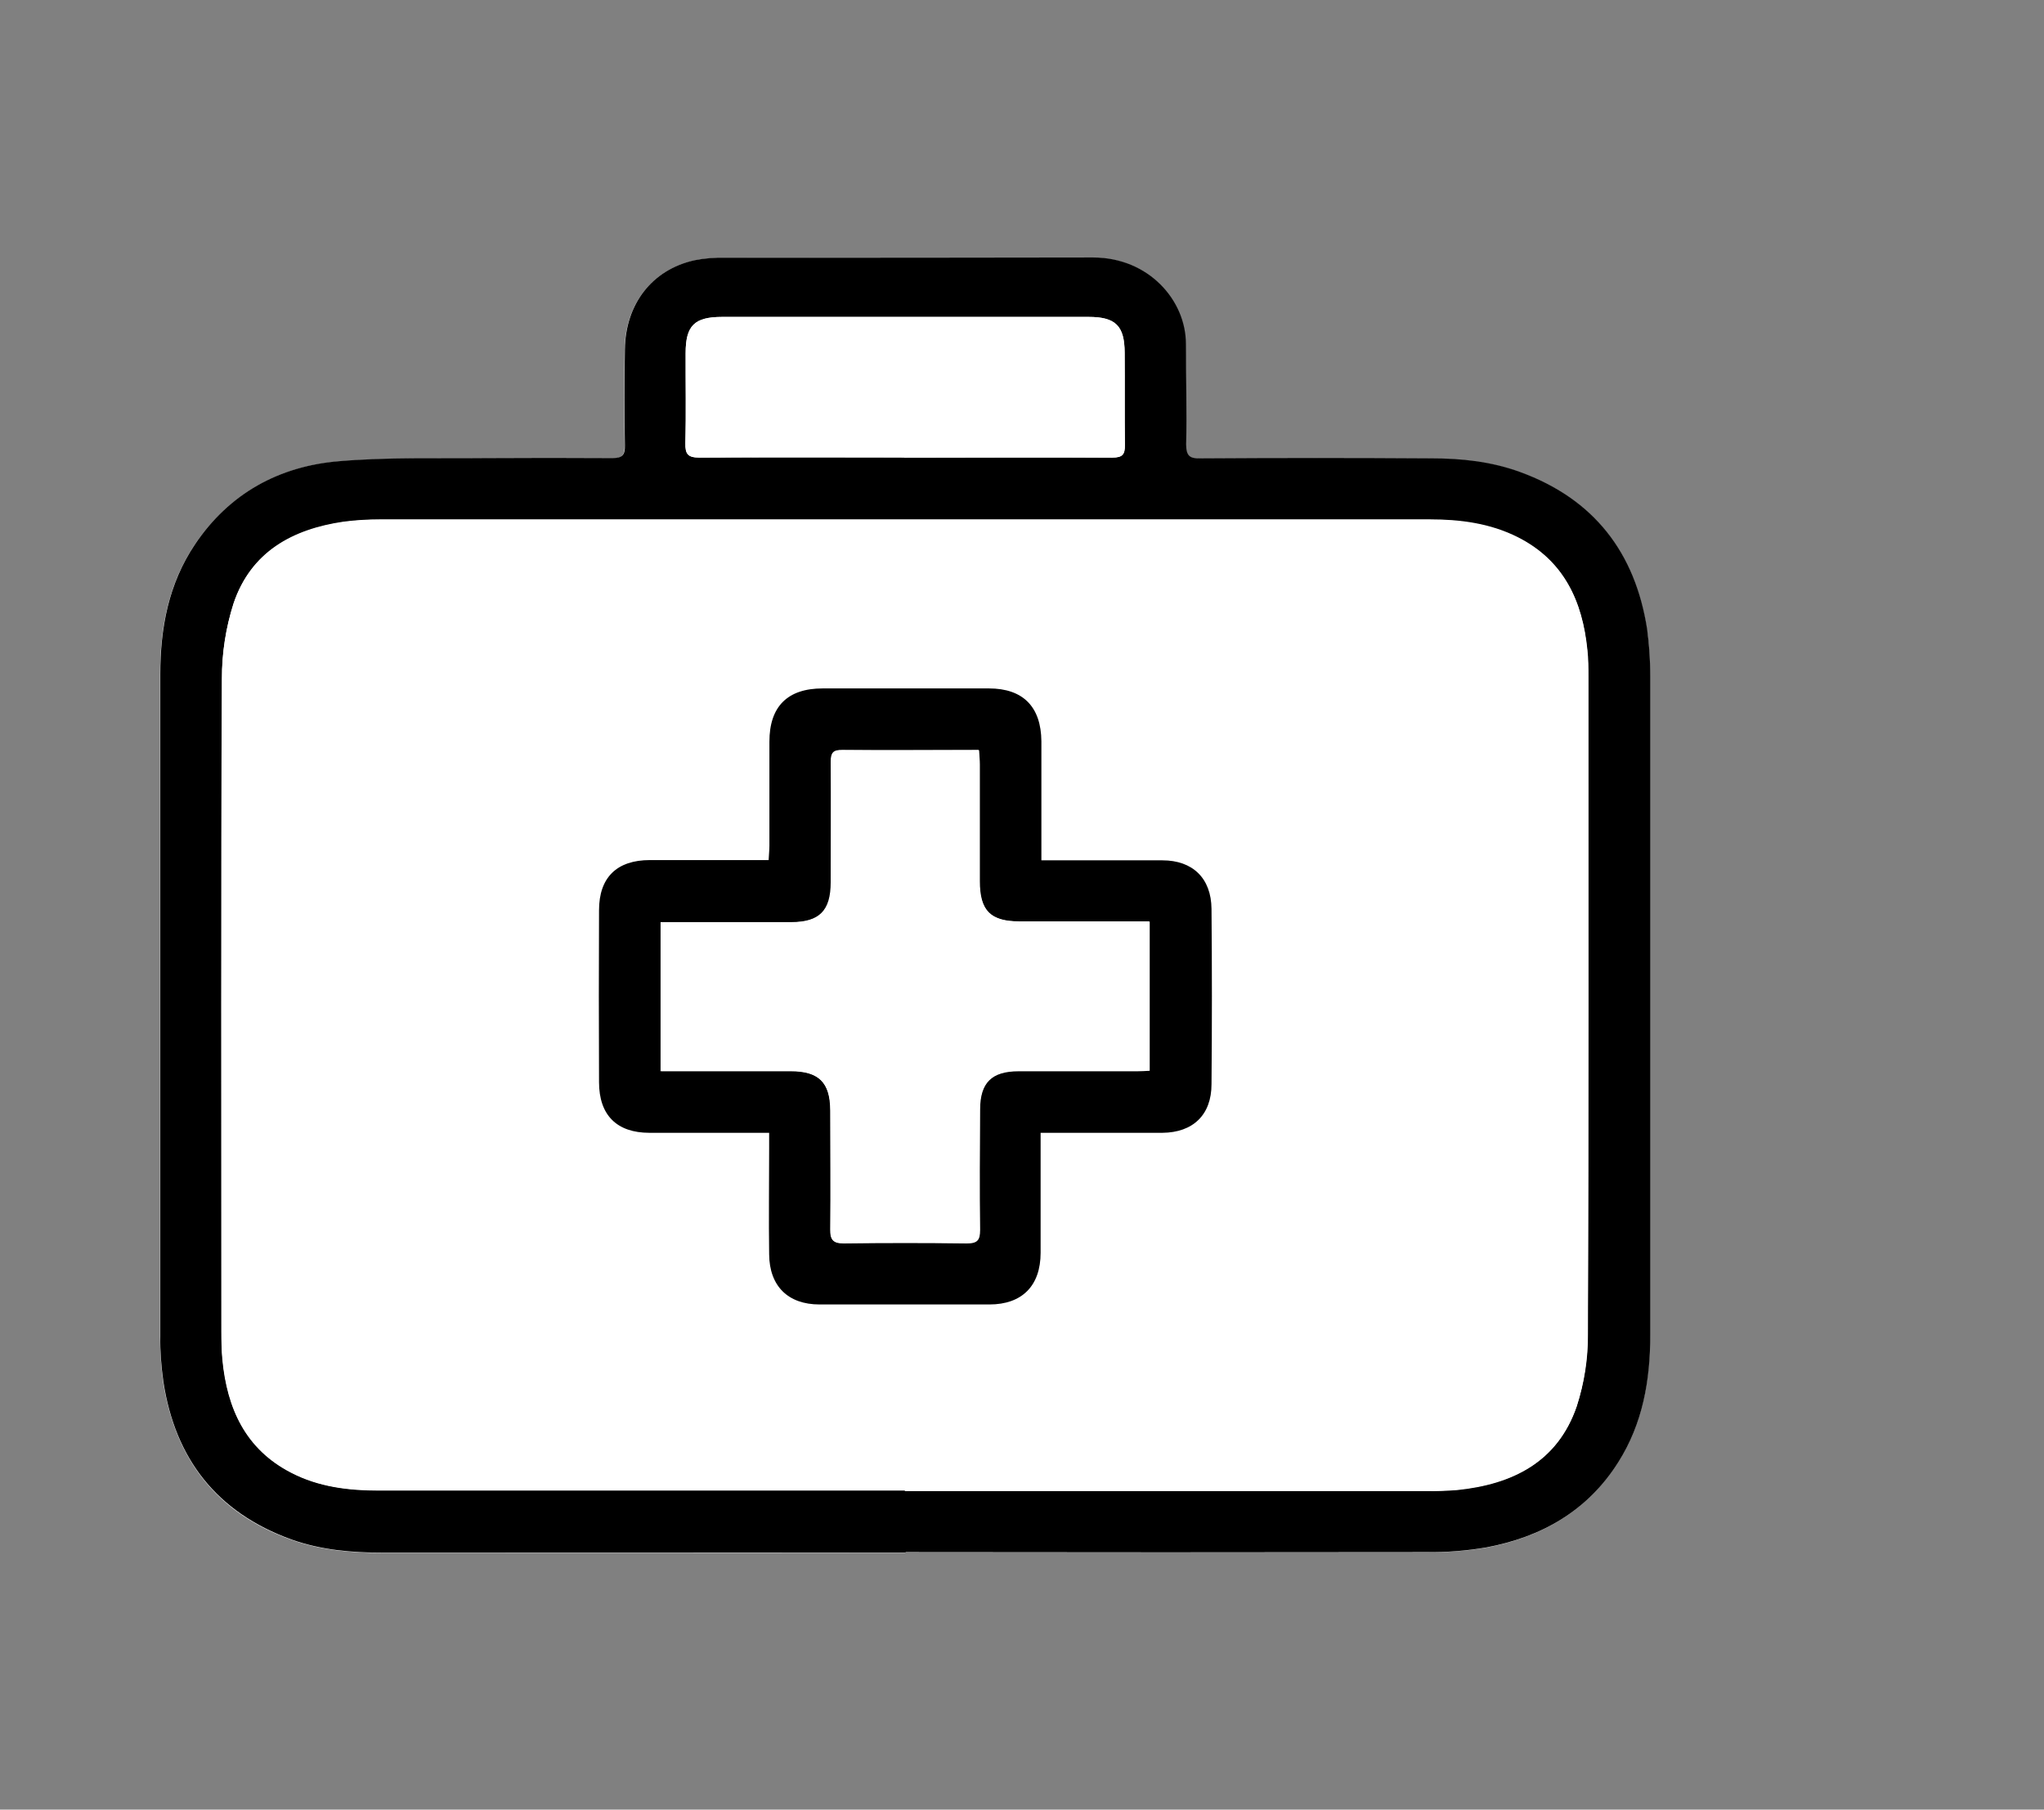 <?xml version="1.0" encoding="UTF-8"?>
<svg id="uuid-44e45ed1-5970-4966-a156-aae695e58bb4" data-name="Capa 1" xmlns="http://www.w3.org/2000/svg" width="79.06" height="70" viewBox="0 0 79.06 70">
  <rect x="0" y="0" width="79.06" height="70" fill="#808080" stroke="none"/>
  <g id="uuid-8d9d9da3-4a6e-4578-aaed-b9761afccfd4" data-name="Emergencias">
    <g id="uuid-f65dff47-c700-461e-82d3-47fe5b5898a8" data-name="ICONOS">
      <g id="uuid-5a4edb2a-088b-4659-838e-0bb19e9c83e5" data-name="ICONOS-OUTLINE">
        <g id="uuid-13a9ccb9-f03d-4629-8913-32710c901bce" data-name="Group-15">
          <path id="uuid-ce4a2491-c0de-4198-a349-a87610fc4a97" data-name="Fill-3" d="m35.02,60.05c6.71,0,13.41,0,20.12,0,.78,0,1.56-.05,2.33-.18,2.14-.4,3.91-1.41,5.11-3.29.95-1.5,1.24-3.17,1.24-4.92,0-8.5,0-17.01,0-25.51,0-.6-.03-1.21-.12-1.8-.46-2.98-2.06-5.04-4.91-6.08-1.12-.41-2.28-.52-3.45-.53-2.97-.02-5.94-.02-8.91,0-.42,0-.57-.1-.56-.54.02-1.3-.01-2.59-.02-3.89,0-1.68-1.44-3.35-3.59-3.34-4.74.02-9.48,0-14.22.01-.41-.01-.81.02-1.21.1-1.63.38-2.65,1.7-2.67,3.45-.02,1.24-.02,2.47,0,3.71,0,.37-.1.49-.48.49-1.63-.02-3.27-.02-4.91,0-1.89.02-3.79-.04-5.66.12-2.32.19-4.24,1.24-5.58,3.22-1.02,1.52-1.34,3.23-1.34,5.03,0,8.53,0,17.07,0,25.6,0,.59.04,1.18.12,1.76.47,3,2.08,5.07,4.95,6.1,1.15.41,2.34.51,3.54.51,6.74,0,13.48.01,20.21,0" style="fill: #fff; fill-rule: evenodd;"/>
          <path id="uuid-3fd4cb8a-6e64-4fda-af93-f50e6db20967" data-name="Fill-5" d="m34.97,17.7c2.68,0,5.37,0,8.06,0,.38,0,.49-.11.48-.49-.02-1.19,0-2.38-.01-3.57,0-1.04-.35-1.38-1.39-1.38-4.73,0-9.45,0-14.18,0-1.07,0-1.41.34-1.41,1.4,0,1.16.02,2.32-.01,3.48-.01.43.1.56.54.56,2.64-.02,5.28-.01,7.93-.01h0Zm.03,39.96h20.17c.41,0,.81,0,1.21-.04,2.13-.22,3.87-1.08,4.61-3.23.29-.9.44-1.84.43-2.79.03-8.47.02-16.94.02-25.42,0-.35,0-.69-.04-1.04-.19-1.89-.91-3.46-2.69-4.36-1.07-.54-2.23-.69-3.41-.69-13.53,0-27.06,0-40.59,0-.48,0-.96.03-1.43.09-1.97.29-3.57,1.16-4.24,3.15-.3.94-.46,1.93-.45,2.92-.03,8.41-.02,16.83-.02,25.24,0,.36,0,.72.04,1.09.18,1.89.89,3.47,2.66,4.38,1.06.55,2.22.69,3.4.69,6.78,0,13.56-.01,20.34,0h0Zm.02,2.4H14.81c-1.2,0-2.39-.1-3.54-.51-2.87-1.04-4.49-3.1-4.95-6.1-.08-.58-.13-1.17-.12-1.76,0-8.53,0-17.07,0-25.6,0-1.8.32-3.51,1.34-5.03,1.33-1.98,3.26-3.03,5.58-3.22,1.88-.16,3.78-.1,5.66-.12,1.64-.01,3.27-.01,4.91,0,.38,0,.49-.12.48-.49-.02-1.24-.02-2.47,0-3.71.02-1.75,1.04-3.08,2.68-3.45.4-.08.8-.11,1.21-.1,4.74,0,9.48,0,14.22-.01,2.15,0,3.59,1.66,3.59,3.34,0,1.3.04,2.59.01,3.89,0,.45.14.55.56.54,2.97-.02,5.94-.02,8.91,0,1.17,0,2.33.12,3.45.53,2.85,1.04,4.45,3.11,4.91,6.08.08.6.12,1.2.12,1.8,0,8.5,0,17.01,0,25.51,0,1.75-.29,3.42-1.24,4.92-1.19,1.88-2.97,2.89-5.11,3.29-.77.13-1.55.19-2.33.18-6.71.01-13.41.01-20.12,0h0Z" style="fill-rule: evenodd;"/>
          <path id="uuid-83742e9d-bb5b-4f44-b5f2-76caa994a0af" data-name="Fill-7" d="m40.25,43.82h.56c1.38,0,2.76,0,4.14,0,1.18,0,1.89-.69,1.9-1.88.02-2.26.02-4.52,0-6.78,0-1.18-.72-1.87-1.9-1.88-1.38,0-2.76,0-4.14,0h-.54v-.58c0-1.34,0-2.68,0-4.02,0-1.34-.71-2.04-2.03-2.05-2.15,0-4.29,0-6.43,0-1.36,0-2.05.69-2.06,2.06,0,1.34,0,2.68,0,4.02,0,.18-.02.35-.03.56h-.54c-1.35,0-2.7,0-4.05,0-1.27,0-1.96.67-1.97,1.94-.01,2.22-.01,4.43,0,6.65,0,1.28.69,1.95,1.95,1.96,1.36,0,2.73,0,4.09,0h.54v.59c0,1.37-.01,2.74,0,4.11.02,1.22.73,1.93,1.95,1.93,2.19,0,4.38,0,6.57,0,1.26,0,1.97-.72,1.98-2,0-1.33,0-2.65,0-3.98v-.66Zm-5.25,13.84H14.66c-1.19,0-2.34-.14-3.4-.69-1.77-.91-2.48-2.49-2.66-4.38-.03-.36-.04-.72-.04-1.08,0-8.41-.02-16.83.02-25.24,0-.99.15-1.98.45-2.92.67-1.98,2.28-2.86,4.24-3.15.47-.07.95-.1,1.43-.09,13.53,0,27.06,0,40.59,0,1.18,0,2.34.15,3.41.69,1.78.89,2.51,2.46,2.69,4.36.03.34.04.69.04,1.04,0,8.47.02,16.94-.02,25.42,0,.95-.14,1.89-.43,2.79-.74,2.16-2.49,3.01-4.61,3.23-.4.03-.81.05-1.21.04-6.72,0-13.44,0-20.16,0h0Z" style="fill: #fff; fill-rule: evenodd;"/>
          <path id="uuid-bfc53d2a-7dfb-405a-b98d-b332afe3b74a" data-name="Fill-9" d="m34.97,17.7c-2.64,0-5.28-.01-7.92,0-.44,0-.55-.13-.54-.56.03-1.16,0-2.32.01-3.48,0-1.07.34-1.4,1.41-1.4,4.73,0,9.45,0,14.18,0,1.04,0,1.38.35,1.39,1.38.01,1.19,0,2.38.01,3.57,0,.37-.1.49-.48.49-2.69-.02-5.37,0-8.06,0" style="fill: #fff; fill-rule: evenodd;"/>
          <path id="uuid-704a3f53-7a88-430b-83c3-222dda8658d3" data-name="Fill-11" d="m25.55,41.44h5.04c1.09,0,1.53.44,1.54,1.53,0,1.54.01,3.08,0,4.61,0,.38.09.52.5.52,1.59-.02,3.18-.02,4.77,0,.41,0,.51-.13.51-.52-.02-1.55-.01-3.1,0-4.66,0-1.04.45-1.48,1.49-1.48h4.59c.16,0,.32-.01.48-.02v-5.77h-5.02c-1.13,0-1.55-.42-1.55-1.56v-4.52c0-.17-.02-.35-.03-.55-1.79,0-3.53,0-5.27,0-.36,0-.46.11-.45.46.02,1.55,0,3.11,0,4.66,0,1.1-.44,1.53-1.53,1.54h-5.05v5.77Zm14.7,2.38v.66c0,1.33,0,2.65,0,3.98,0,1.28-.72,2-1.98,2-2.19,0-4.38,0-6.57,0-1.22,0-1.94-.71-1.95-1.94-.02-1.37,0-2.74,0-4.11v-.59h-4.63c-1.26,0-1.95-.68-1.95-1.96-.01-2.22-.01-4.43,0-6.65,0-1.27.69-1.94,1.97-1.94,1.35,0,2.7,0,4.05,0h.54c.01-.21.03-.39.03-.56v-4.02c0-1.36.7-2.06,2.06-2.06h6.43c1.32,0,2.02.71,2.03,2.05,0,1.34,0,2.68,0,4.02v.58h.54c1.38,0,2.76,0,4.14,0,1.17,0,1.89.69,1.9,1.88.02,2.26.02,4.52,0,6.78,0,1.19-.72,1.87-1.9,1.88-1.38,0-2.76,0-4.14,0h-.55Z" style="fill-rule: evenodd;"/>
          <path id="uuid-31f01220-d507-4529-a60a-59a2f8ce6df4" data-name="Fill-13" d="m25.55,41.44v-5.77h5.05c1.09,0,1.53-.44,1.53-1.54,0-1.55.01-3.1,0-4.66,0-.35.09-.47.45-.46,1.74.02,3.48,0,5.27,0,.01.2.03.38.03.55v4.52c0,1.14.42,1.56,1.55,1.56h5.02v5.76c-.16,0-.32.02-.48.02h-4.59c-1.03,0-1.48.45-1.49,1.48,0,1.55-.01,3.1,0,4.66,0,.39-.1.52-.51.52-1.59-.02-3.18-.02-4.77,0-.41,0-.5-.14-.5-.52.02-1.54,0-3.08,0-4.61,0-1.09-.45-1.52-1.54-1.53h-5.04,0Z" style="fill: #fff; fill-rule: evenodd;"/>
        </g>
      </g>
    </g>
  </g>
</svg>
